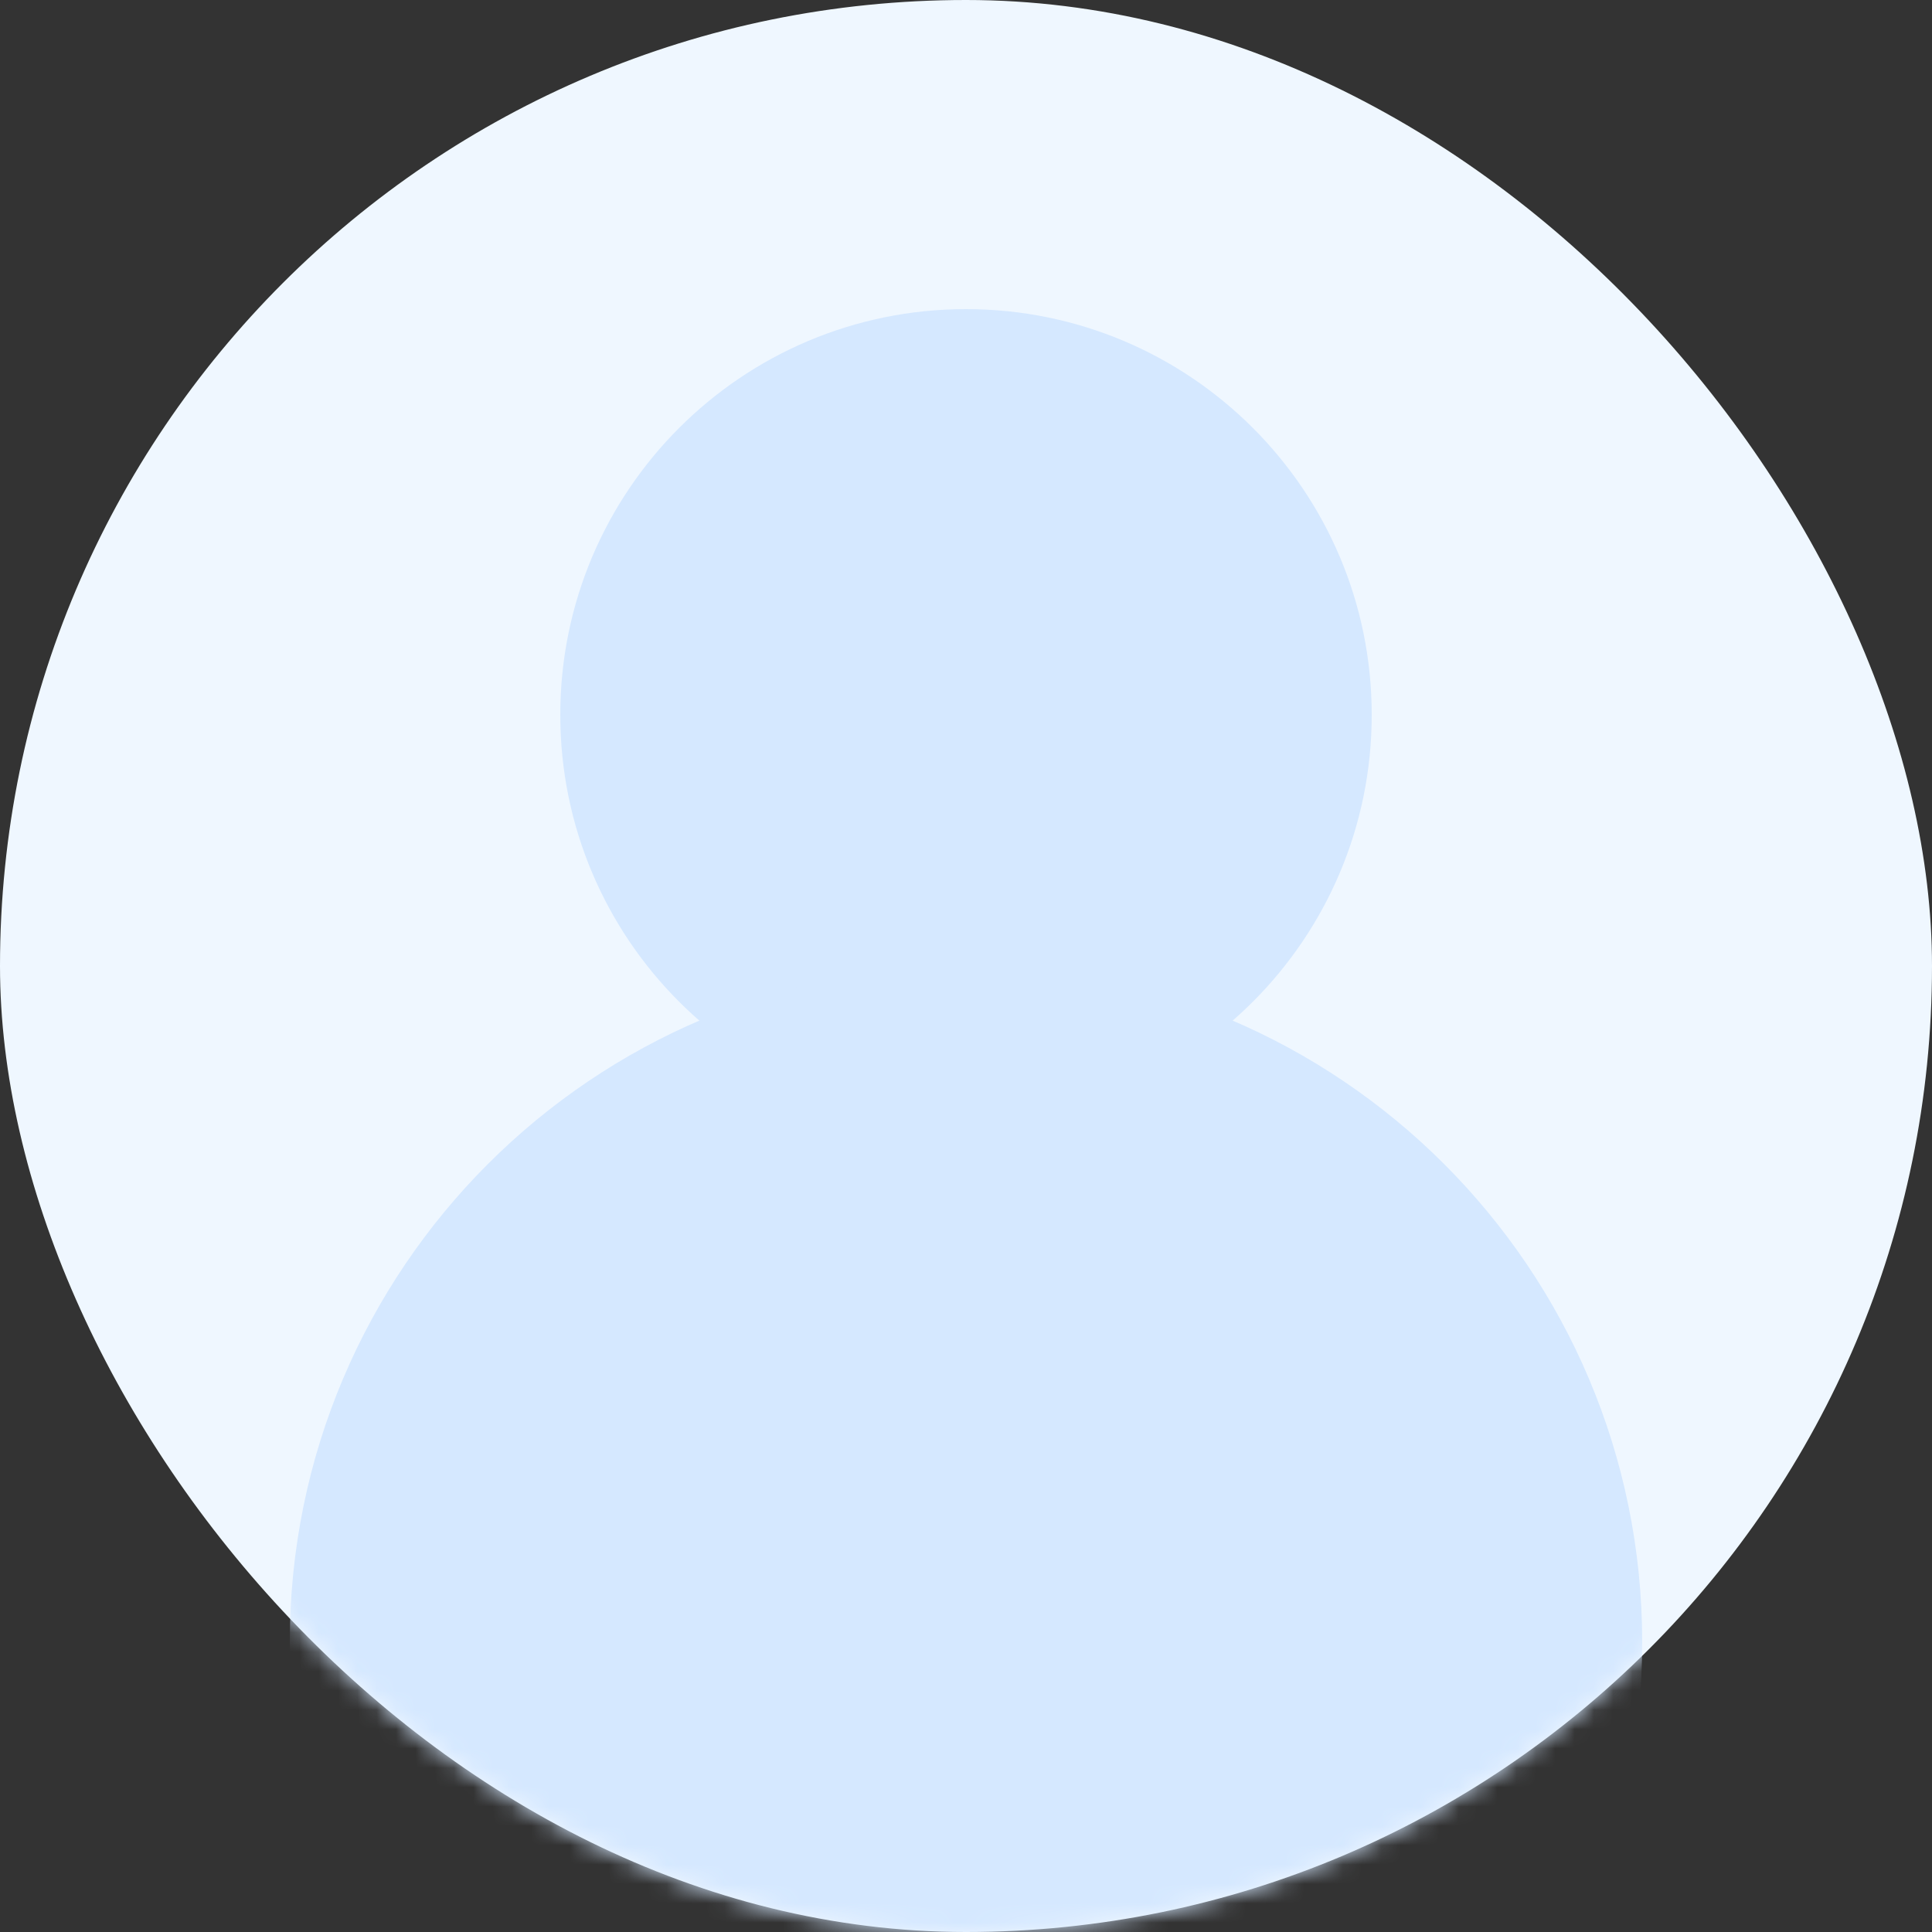 <svg width="100" height="100" viewBox="0 0 100 100" fill="none" xmlns="http://www.w3.org/2000/svg">
<rect x="0" y="0" width="100" height="100" fill="#333333" stroke="none"/>
<rect width="100" height="100" rx="50" fill="#EFF7FF"/>
<mask id="mask0_55_16" style="mask-type:alpha" maskUnits="userSpaceOnUse" x="0" y="0" width="100" height="100">
<rect width="100" height="100" rx="50" fill="#EFF7FF"/>
</mask>
<g mask="url(#mask0_55_16)">
<path d="M29 37C29 25.402 38.402 16 50 16C61.598 16 71 25.402 71 37C71 48.598 61.598 58 50 58C38.402 58 29 48.598 29 37Z" fill="#D5E8FF"/>
<path d="M15 85C15 65.67 30.67 50 50 50C69.33 50 85 65.67 85 85C85 104.33 69.33 120 50 120C30.67 120 15 104.33 15 85Z" fill="#D5E8FF"/>
</g>
</svg>
